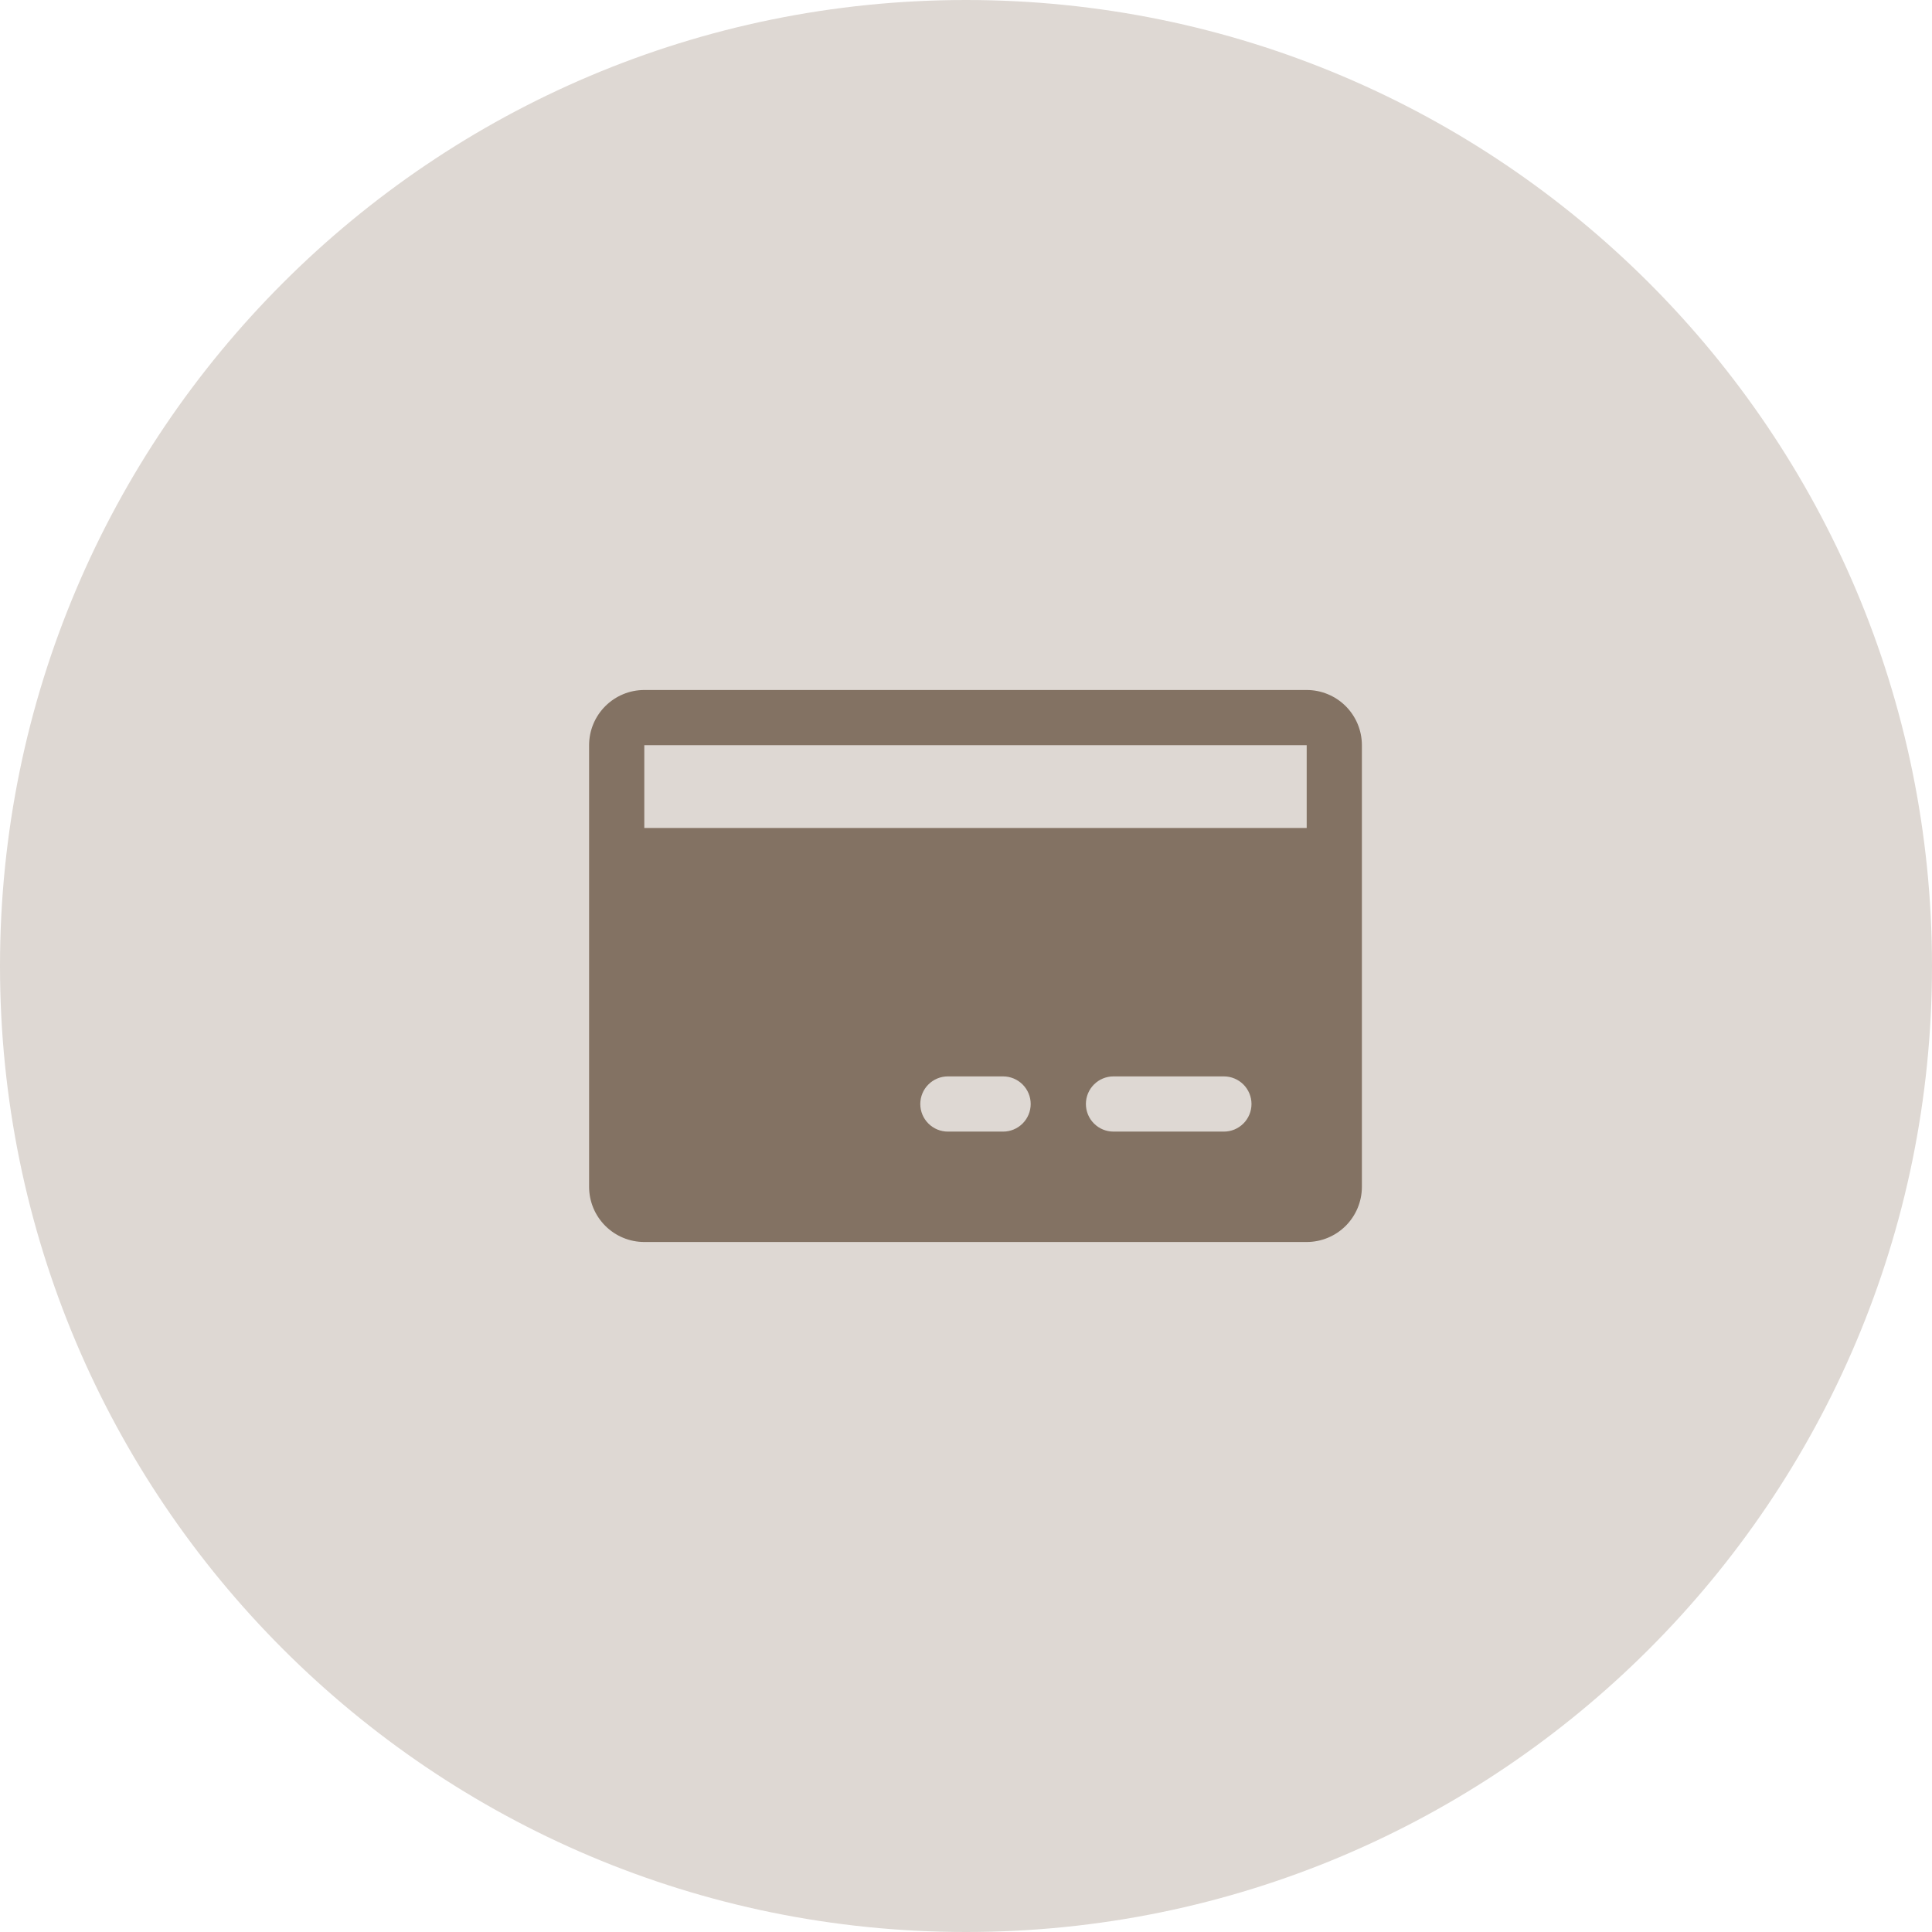 <svg width="70" height="70" viewBox="0 0 70 70" fill="none" xmlns="http://www.w3.org/2000/svg">
<path d="M70 35C70 54.33 54.33 70 35 70C15.67 70 0 54.33 0 35C0 15.67 15.67 0 35 0C54.33 0 70 15.67 70 35Z" fill="#DED8D3"/>
<path d="M47.344 25H23.344C22.813 25 22.305 25.211 21.93 25.586C21.555 25.961 21.344 26.47 21.344 27V43C21.344 43.53 21.555 44.039 21.93 44.414C22.305 44.789 22.813 45 23.344 45H47.344C47.874 45 48.383 44.789 48.758 44.414C49.133 44.039 49.344 43.53 49.344 43V27C49.344 26.47 49.133 25.961 48.758 25.586C48.383 25.211 47.874 25 47.344 25ZM36.344 41H34.344C34.078 41 33.824 40.895 33.637 40.707C33.449 40.52 33.344 40.265 33.344 40C33.344 39.735 33.449 39.48 33.637 39.293C33.824 39.105 34.078 39 34.344 39H36.344C36.609 39 36.863 39.105 37.051 39.293C37.238 39.48 37.344 39.735 37.344 40C37.344 40.265 37.238 40.52 37.051 40.707C36.863 40.895 36.609 41 36.344 41ZM44.344 41H40.344C40.078 41 39.824 40.895 39.637 40.707C39.449 40.52 39.344 40.265 39.344 40C39.344 39.735 39.449 39.48 39.637 39.293C39.824 39.105 40.078 39 40.344 39H44.344C44.609 39 44.863 39.105 45.051 39.293C45.238 39.48 45.344 39.735 45.344 40C45.344 40.265 45.238 40.52 45.051 40.707C44.863 40.895 44.609 41 44.344 41ZM23.344 30V27H47.344V30H23.344Z" fill="#837263"/>
</svg>
